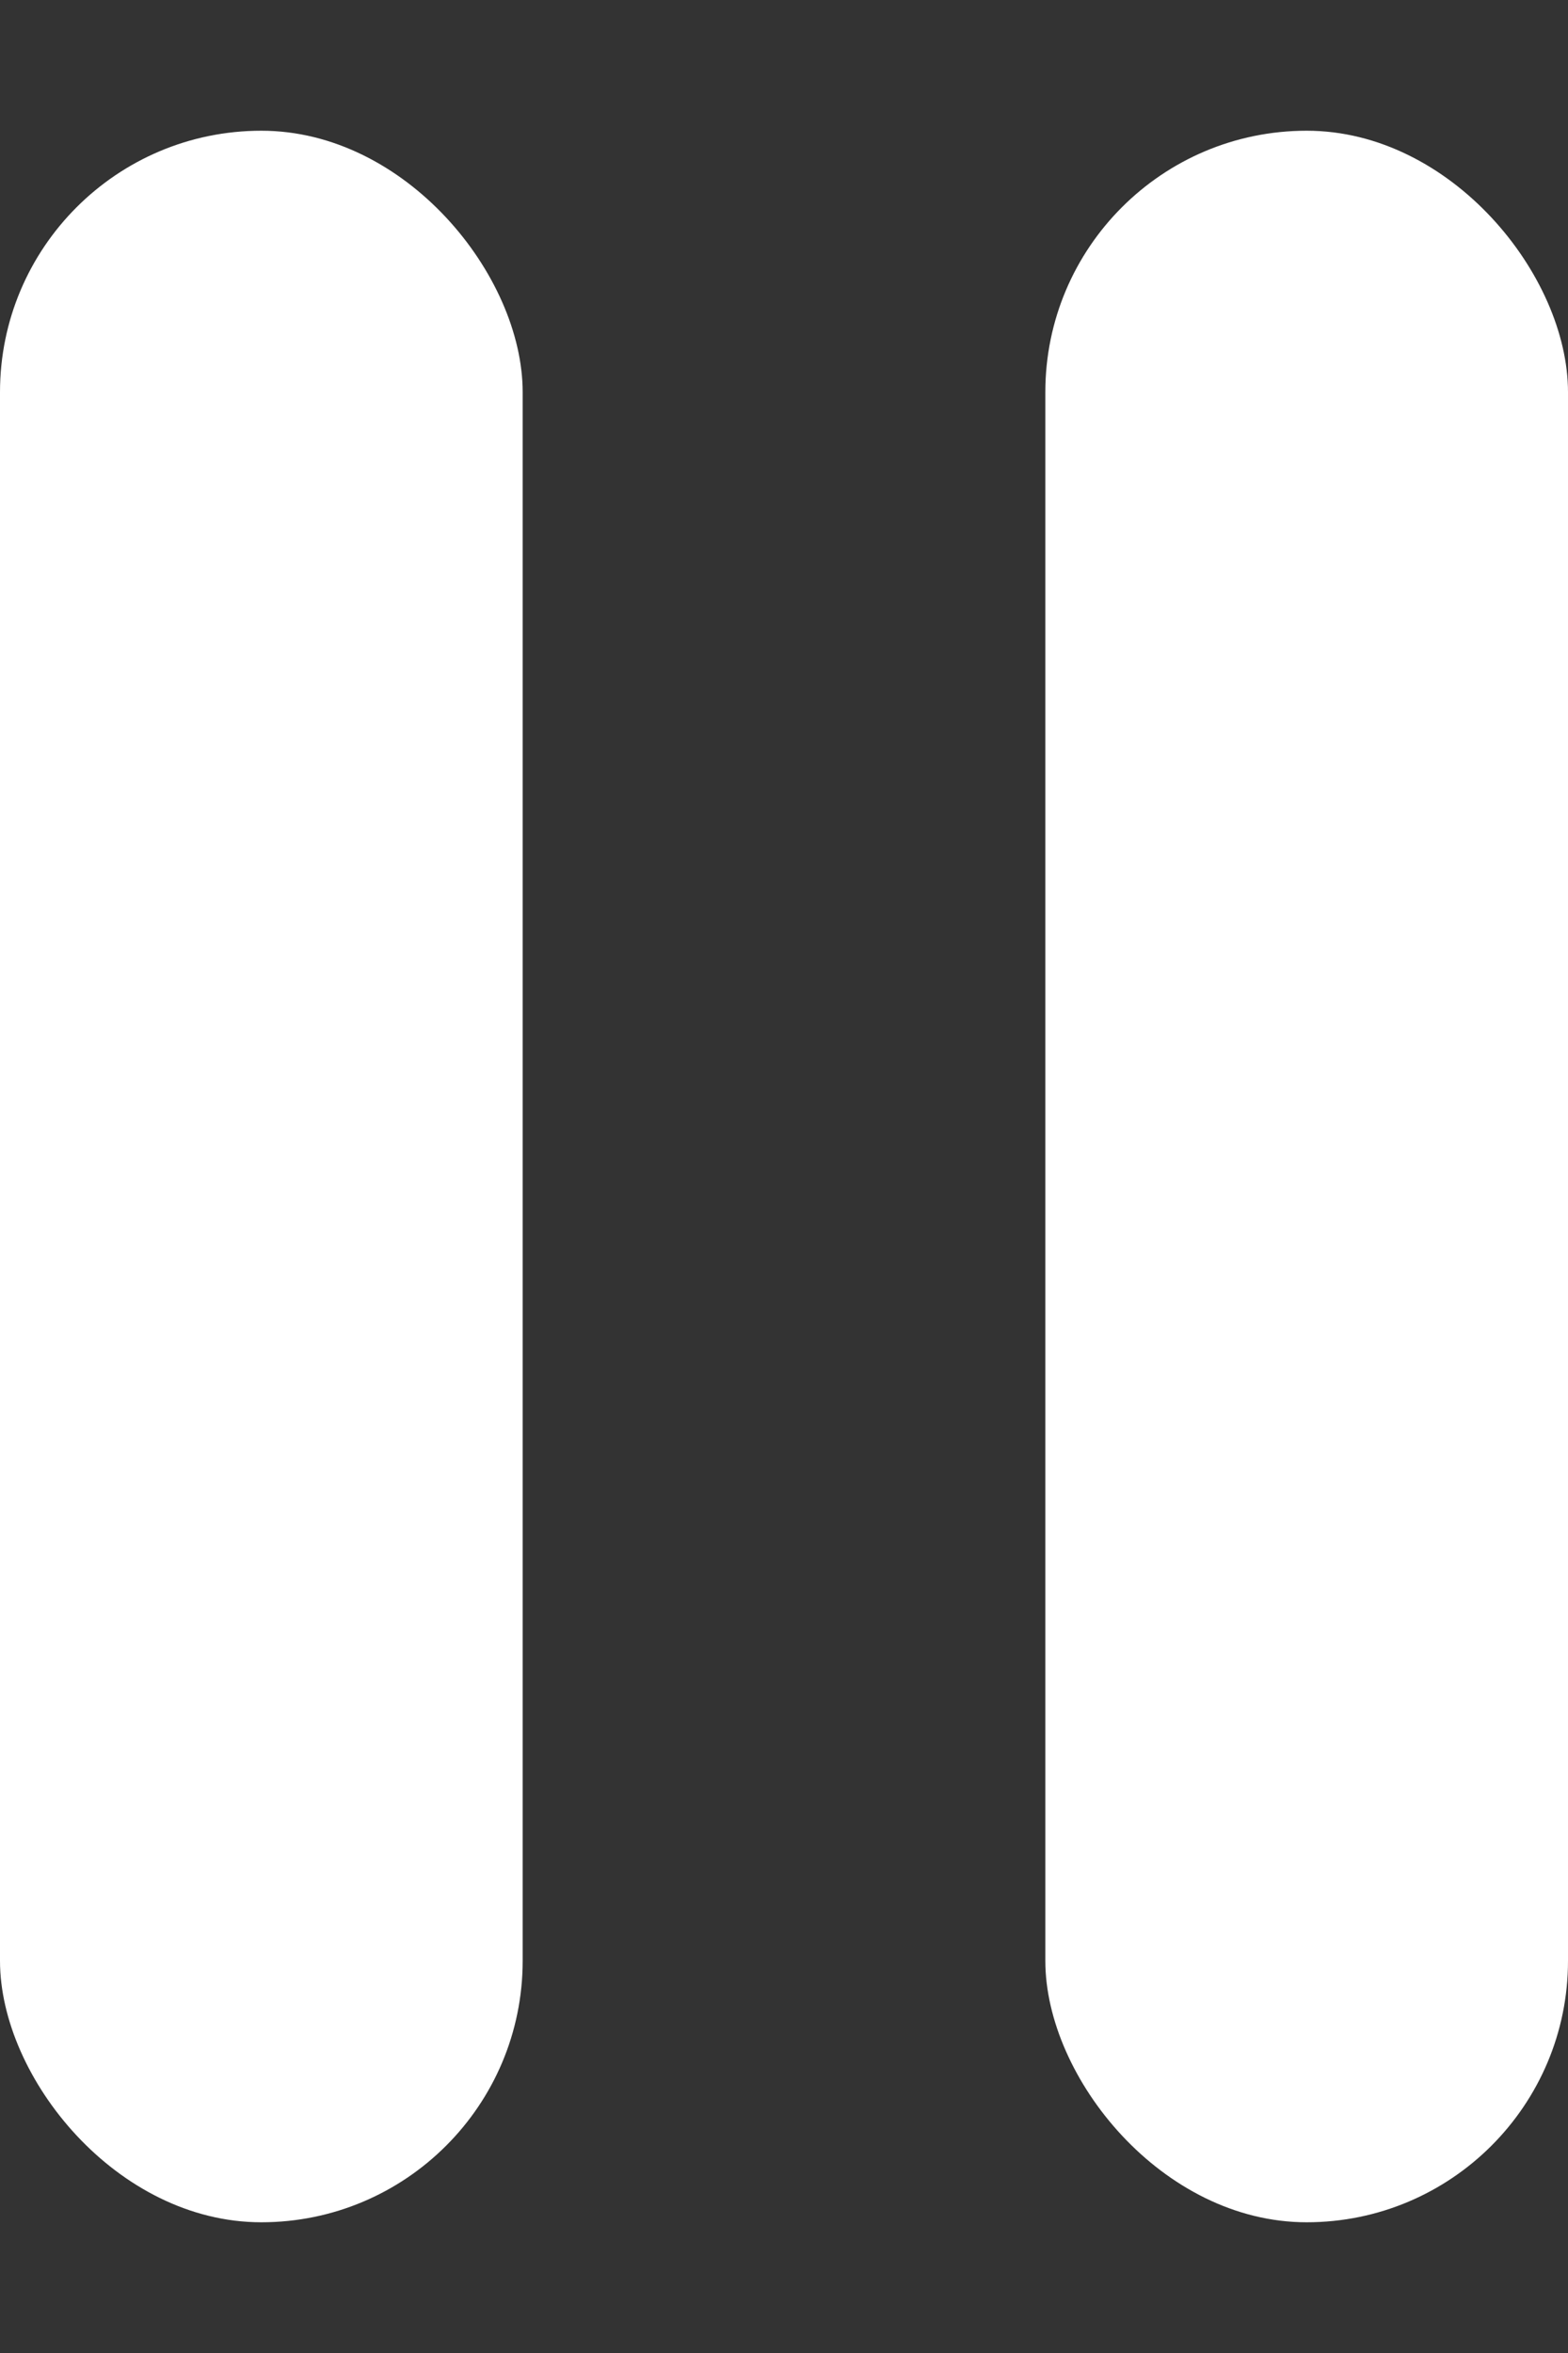 <svg width="6" height="9" viewBox="0 0 6 9" fill="none" xmlns="http://www.w3.org/2000/svg">
    <rect x="0" y="0" width="6" height="9" fill="#333333" stroke="none"/>
    <rect y="0.5" width="2" height="8" rx="1" fill="white"/>
    <rect x="4" y="0.5" width="2" height="8" rx="1" fill="white"/>
</svg>
